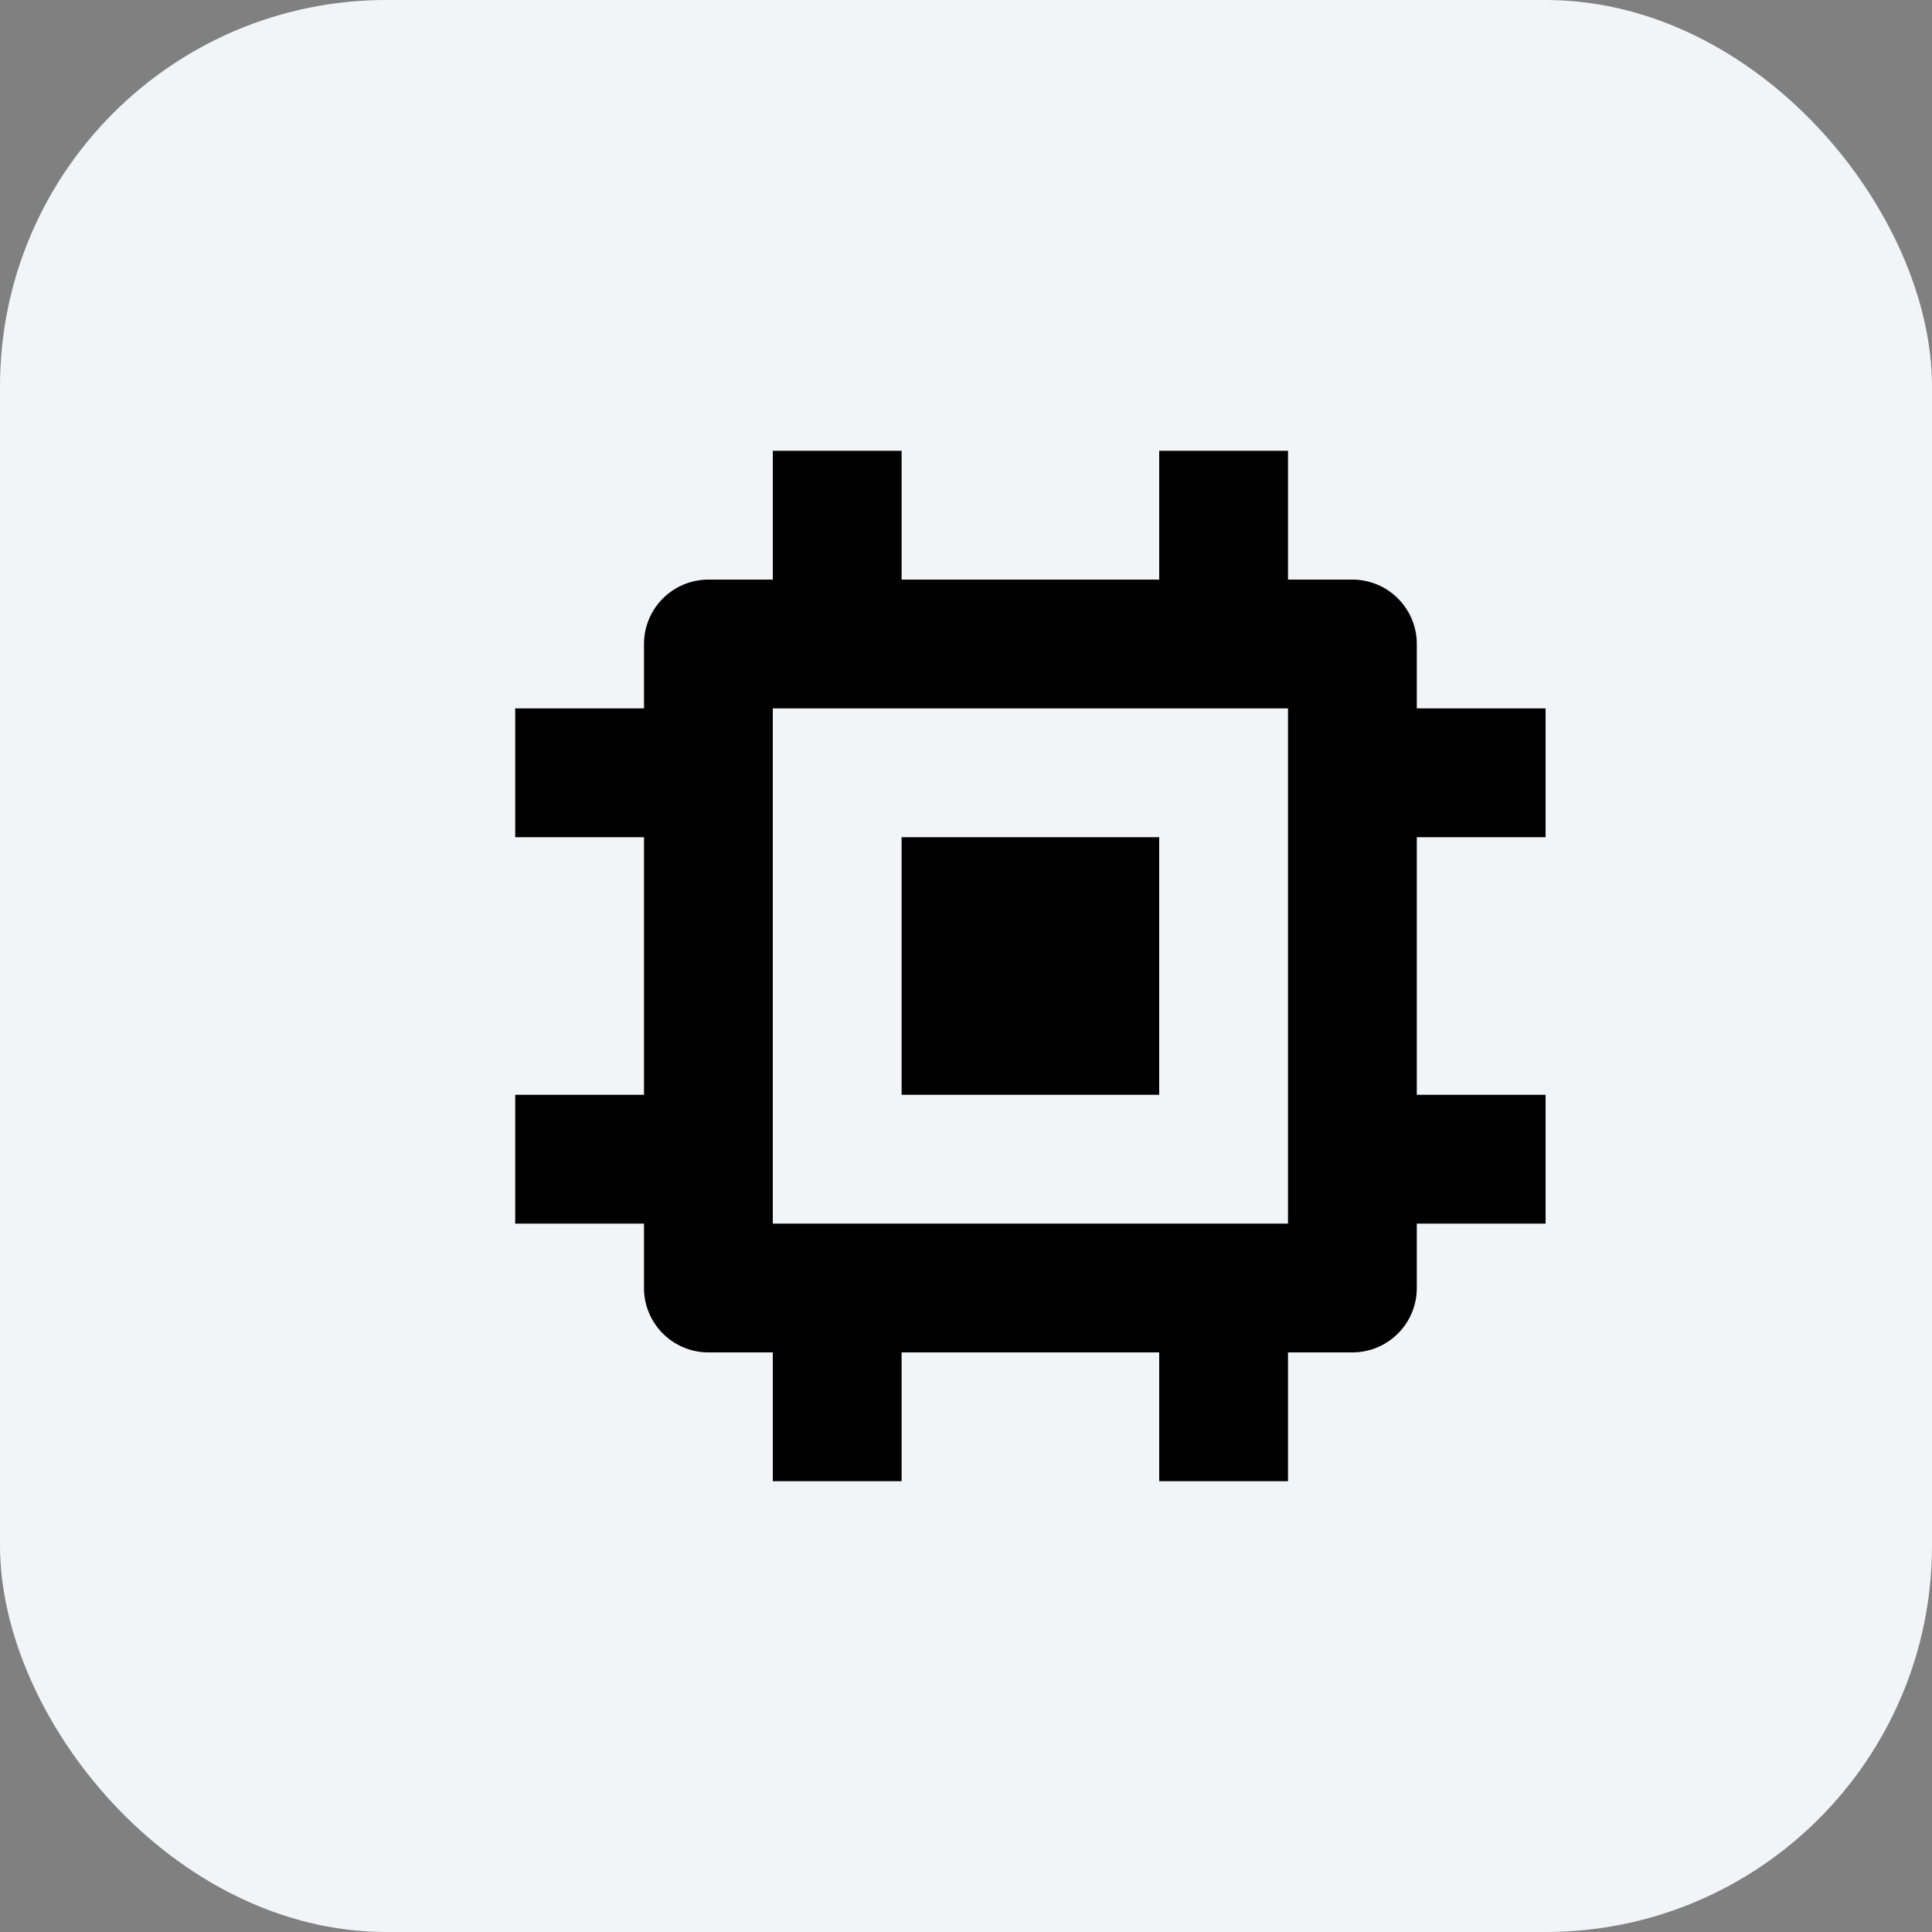 <?xml version="1.0" encoding="UTF-8"?>
<svg width="30px" height="30px" viewBox="0 0 30 30" version="1.1" xmlns="http://www.w3.org/2000/svg" xmlns:xlink="http://www.w3.org/1999/xlink">
    <rect x="0" y="0" width="30" height="30" fill="#808080" stroke="none"/>
    <!-- Generator: sketchtool 56.3 (101010) - https://sketch.com -->
    <title>28834B66-555B-452C-8005-DBF212253D38</title>
    <desc>Created with sketchtool.</desc>
    <g id="Cloud-Hosting" stroke="none" stroke-width="1" fill="none" fill-rule="evenodd">
        <g id="performance-optimization-a" transform="translate(-981, -2571)">
            <g id="#-service-block-1" transform="translate(0, 2227)">
                <g id="Group-17-Copy-2" transform="translate(966, 329)">
                    <g id="Group-19" transform="translate(15, 15)">
                        <rect id="Rectangle" fill="#F2F4F7" x="0" y="0" width="30" height="30" rx="6"></rect>
                        <g id="ai" transform="translate(8, 7)" fill="#000000" fill-rule="nonzero">
                            <path d="M16,6 L16,4 L14,4 L14,3 C14,2.448 13.552,2 13,2 L12,2 L12,0 L10,0 L10,2 L6,2 L6,0 L4,0 L4,2 L3,2 C2.448,2 2,2.448 2,3 L2,4 L0,4 L0,6 L2,6 L2,10 L0,10 L0,12 L2,12 L2,13 C2,13.552 2.448,14 3,14 L4,14 L4,16 L6,16 L6,14 L10,14 L10,16 L12,16 L12,14 L13,14 C13.552,14 14,13.552 14,13 L14,12 L16,12 L16,10 L14,10 L14,6 L16,6 Z M12,12 L4,12 L4,4 L12,4 L12,12 Z" id="Shape"></path>
                            <rect id="Rectangle" x="6" y="6" width="4" height="4"></rect>
                        </g>
                    </g>
                </g>
            </g>
        </g>
    </g>
</svg>